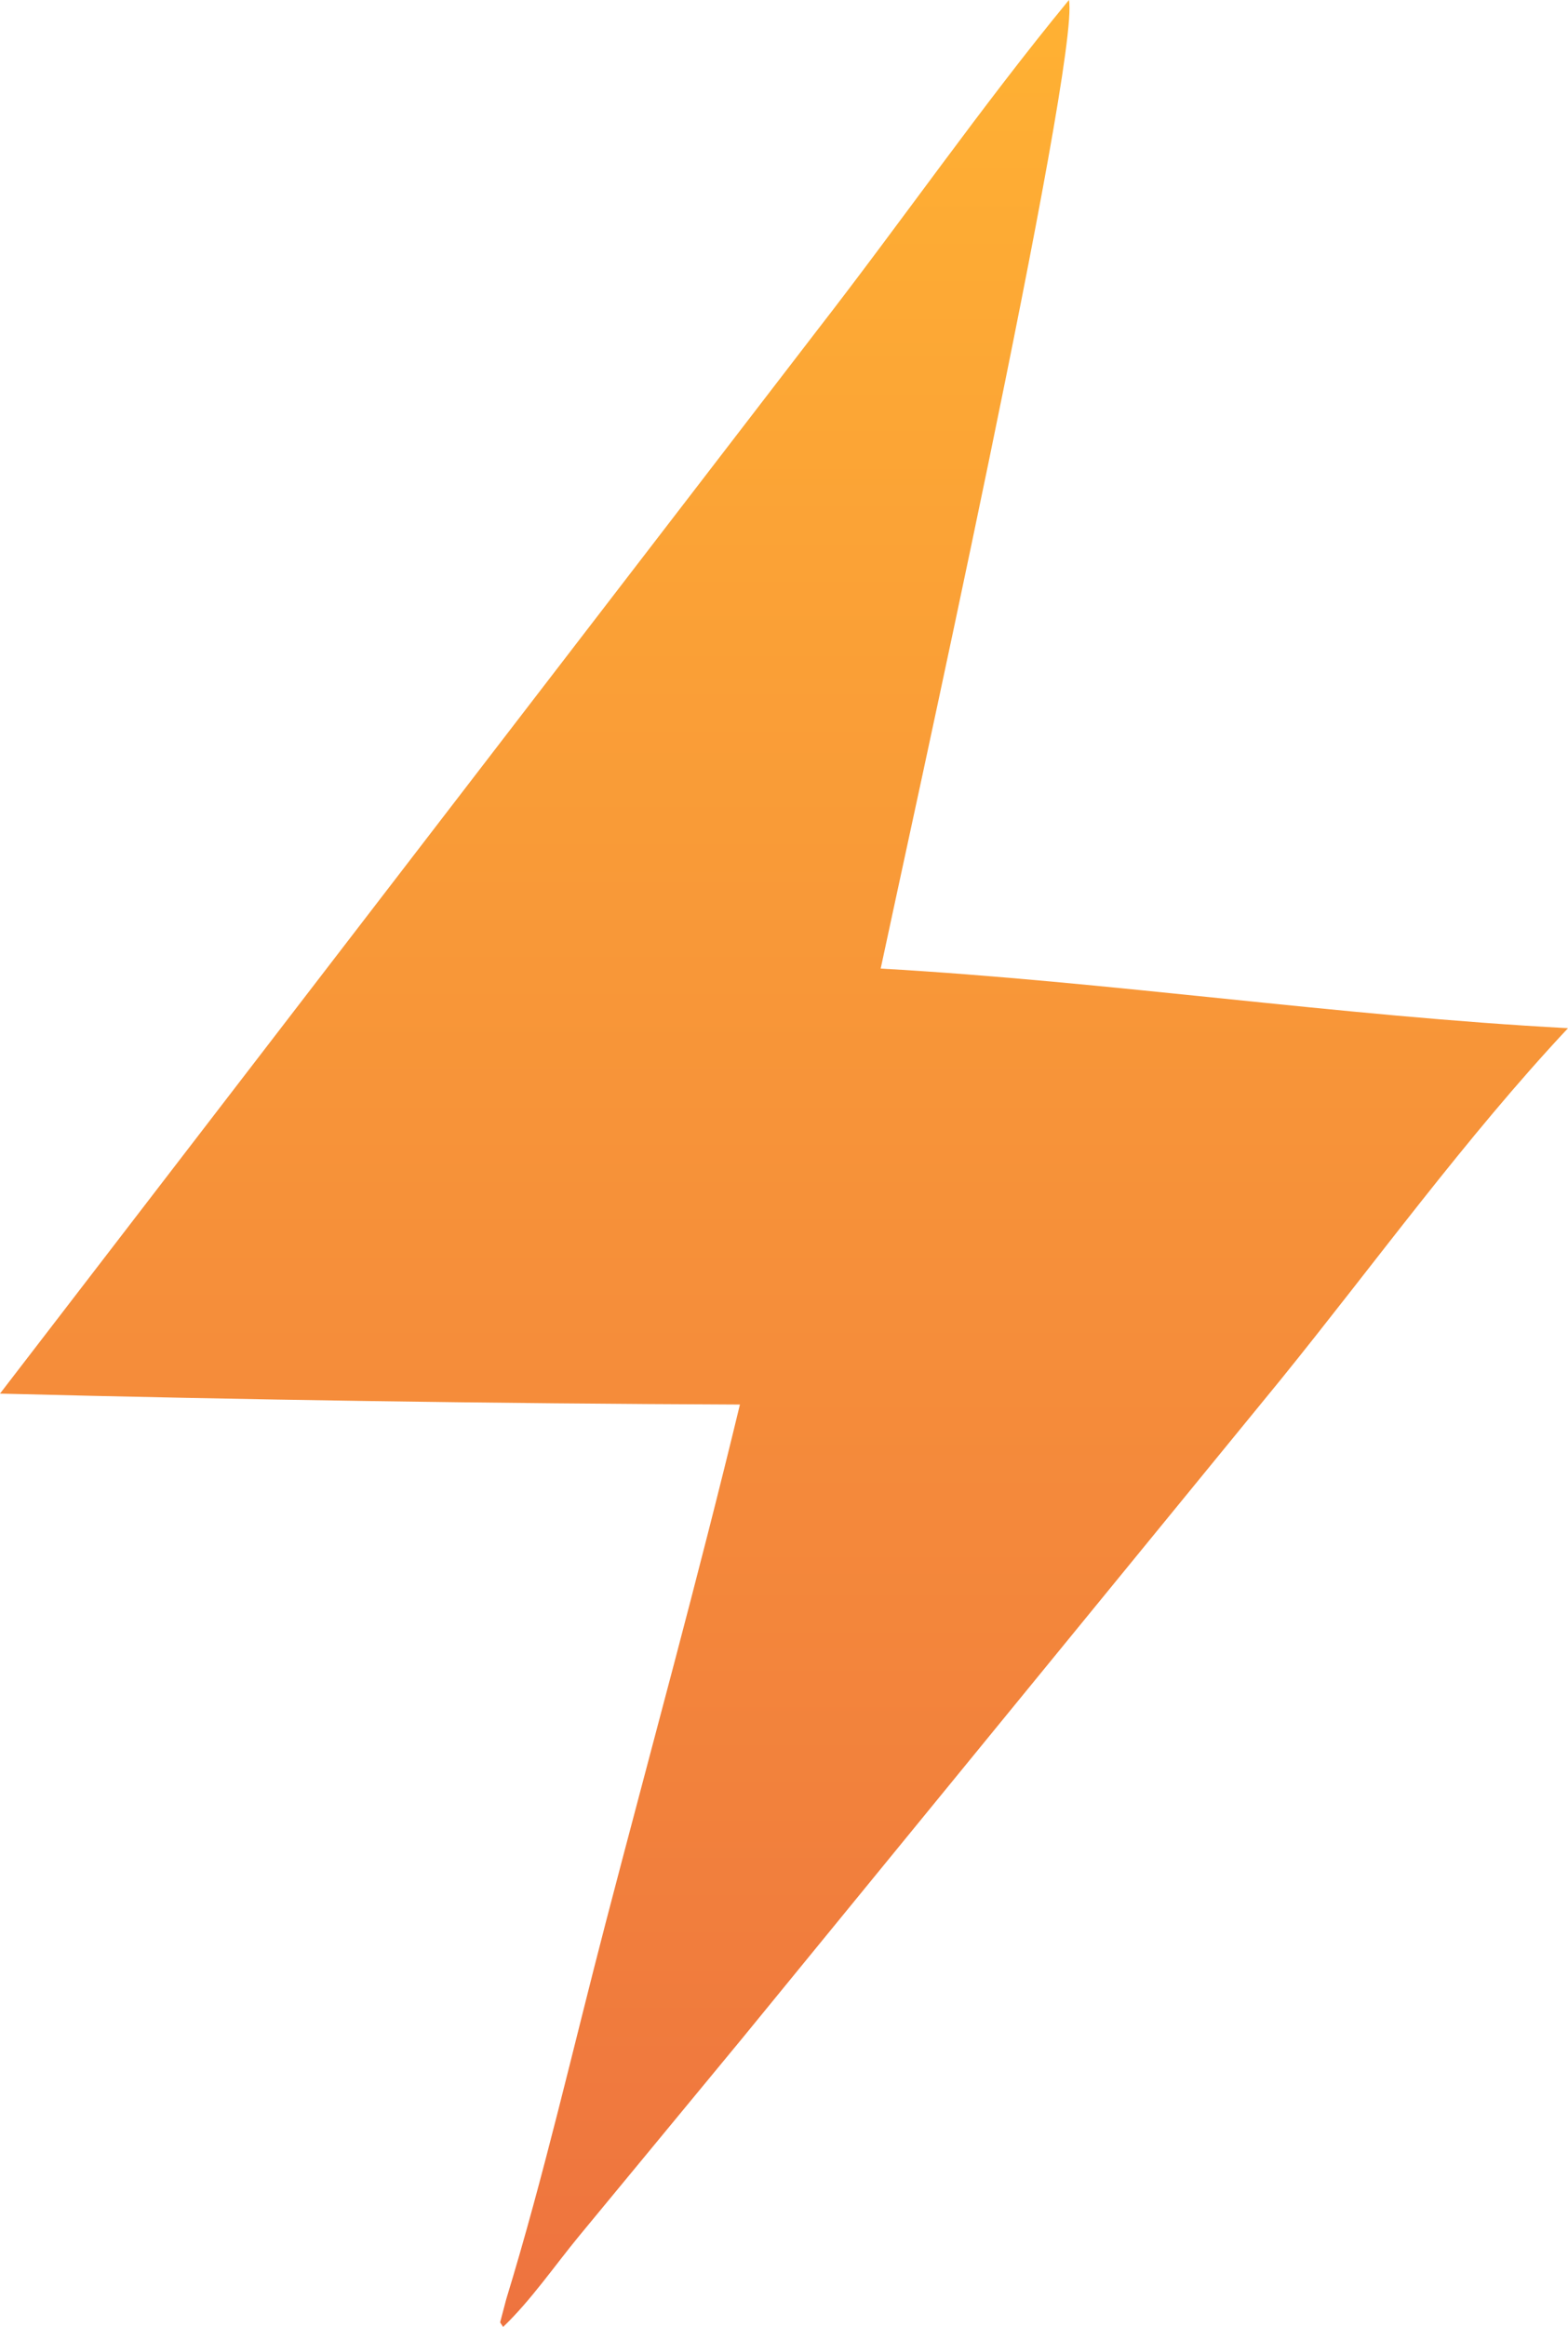 <?xml version="1.0" encoding="UTF-8"?> <svg xmlns="http://www.w3.org/2000/svg" width="174" height="258" viewBox="0 0 174 258" fill="none"><path d="M118.619 0C119.924 6.579 100.498 94.318 97.729 107.39C123.174 108.839 148.576 112.649 174 114.001C162.625 126.14 152.585 140.049 142.097 152.993L82.344 226.028L64.276 247.901C61.55 251.206 58.919 255.049 55.83 258L55.498 257.496L56.172 254.941C60.373 241.225 63.581 227.101 67.205 213.213C72.209 194.034 77.458 175.005 82.109 155.729C54.739 155.622 27.37 155.214 0 154.517L90.672 36.63C100.113 24.481 108.826 11.902 118.619 0Z" fill="url(#paint0_linear_7330_26)"></path><defs><linearGradient id="paint0_linear_7330_26" x1="87" y1="0" x2="87" y2="258" gradientUnits="userSpaceOnUse"><stop stop-color="#FFB133"></stop><stop offset="1" stop-color="#EE733F"></stop></linearGradient></defs></svg> 
